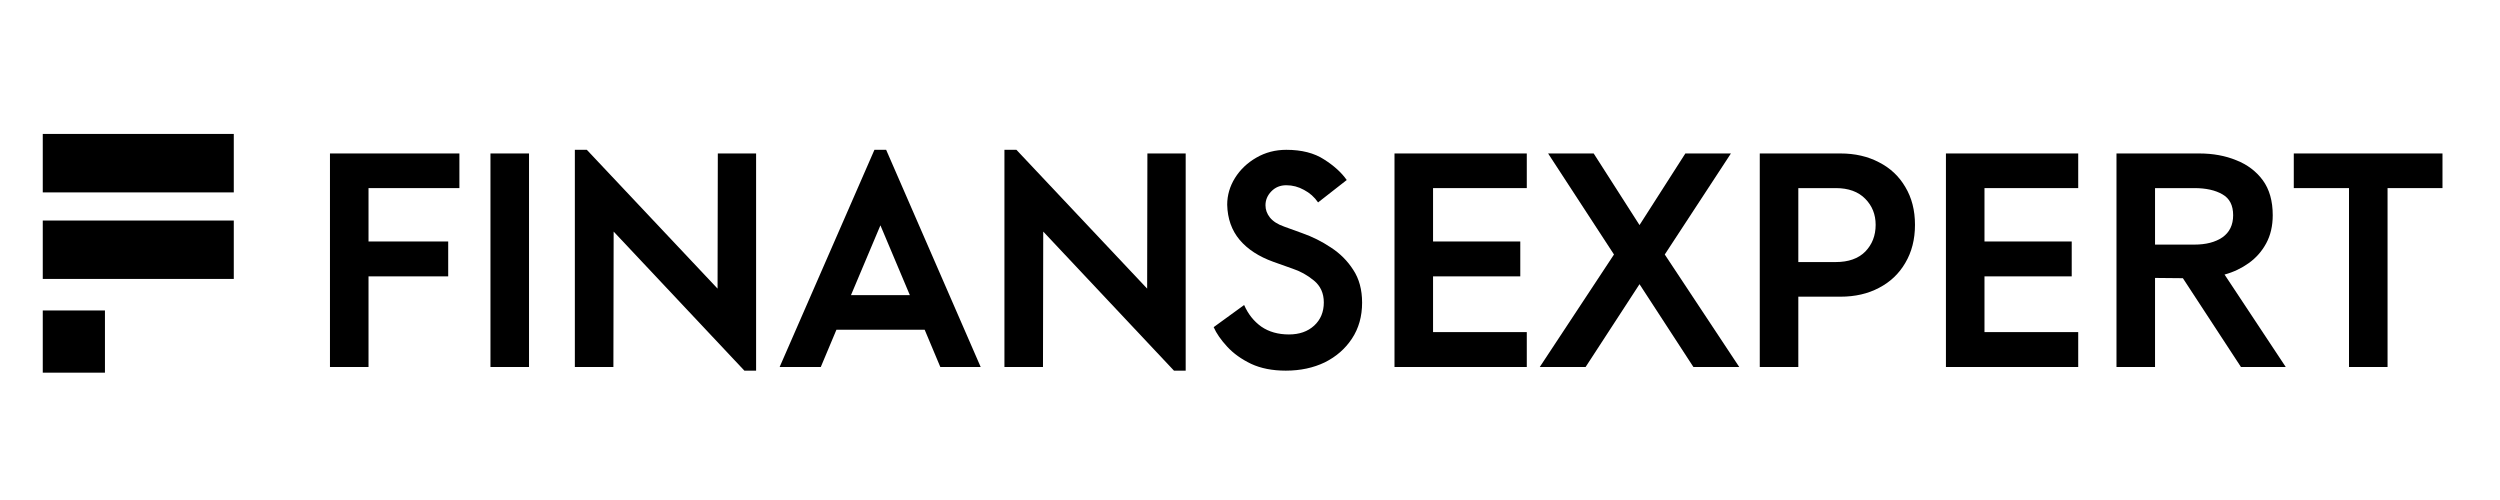 <svg xmlns="http://www.w3.org/2000/svg" xmlns:xlink="http://www.w3.org/1999/xlink" width="200" viewBox="0 0 150 30" height="40" preserveAspectRatio="xMidYMid meet"><defs><g></g><clipPath id="27ca944575"><path d="M 2.566 8.031 L 14.176 8.031 L 14.176 12 L 2.566 12 Z M 2.566 8.031 " clip-rule="nonzero"></path></clipPath><clipPath id="469132f946"><path d="M 2.566 13 L 14.176 13 L 14.176 17 L 2.566 17 Z M 2.566 13 " clip-rule="nonzero"></path></clipPath><clipPath id="99159493c9"><path d="M 2.566 18 L 7 18 L 7 22.547 L 2.566 22.547 Z M 2.566 18 " clip-rule="nonzero"></path></clipPath></defs><g fill="#000000" fill-opacity="1"><g transform="translate(18.423, 22.02)"><g><path d="M 1.375 -12.812 L 9.141 -12.812 L 9.141 -10.734 L 3.688 -10.734 L 3.688 -7.531 L 8.469 -7.531 L 8.469 -5.438 L 3.688 -5.438 L 3.688 0 L 1.375 0 Z M 1.375 -12.812 "></path></g></g></g><g fill="#000000" fill-opacity="1"><g transform="translate(28.053, 22.02)"><g><path d="M 1.375 -12.812 L 3.688 -12.812 L 3.688 0 L 1.375 0 Z M 1.375 -12.812 "></path></g></g></g><g fill="#000000" fill-opacity="1"><g transform="translate(33.116, 22.02)"><g><path d="M 11.547 0.219 L 3.703 -8.125 L 3.688 0 L 1.375 0 L 1.375 -13.031 L 2.094 -13.031 L 9.938 -4.703 L 9.953 -12.812 L 12.25 -12.812 L 12.25 0.219 Z M 11.547 0.219 "></path></g></g></g><g fill="#000000" fill-opacity="1"><g transform="translate(46.747, 22.02)"><g><path d="M 9.672 0 L 8.734 -2.234 L 3.438 -2.234 L 2.5 0 L 0.031 0 L 5.719 -13.031 L 6.422 -13.031 L 12.094 0 Z M 4.312 -4.312 L 7.844 -4.312 L 6.078 -8.5 Z M 4.312 -4.312 "></path></g></g></g><g fill="#000000" fill-opacity="1"><g transform="translate(58.891, 22.02)"><g><path d="M 11.547 0.219 L 3.703 -8.125 L 3.688 0 L 1.375 0 L 1.375 -13.031 L 2.094 -13.031 L 9.938 -4.703 L 9.953 -12.812 L 12.25 -12.812 L 12.25 0.219 Z M 11.547 0.219 "></path></g></g></g><g fill="#000000" fill-opacity="1"><g transform="translate(72.523, 22.02)"><g><path d="M 6.562 -9.875 C 6.344 -10.195 6.062 -10.445 5.719 -10.625 C 5.383 -10.812 5.031 -10.906 4.656 -10.906 C 4.289 -10.906 3.988 -10.781 3.75 -10.531 C 3.52 -10.289 3.406 -10.016 3.406 -9.703 C 3.406 -9.441 3.492 -9.195 3.672 -8.969 C 3.859 -8.738 4.145 -8.555 4.531 -8.422 L 5.609 -8.031 C 6.211 -7.82 6.785 -7.535 7.328 -7.172 C 7.879 -6.816 8.328 -6.367 8.672 -5.828 C 9.023 -5.297 9.203 -4.641 9.203 -3.859 C 9.203 -3.035 9 -2.316 8.594 -1.703 C 8.195 -1.098 7.656 -0.625 6.969 -0.281 C 6.281 0.051 5.5 0.219 4.625 0.219 C 3.82 0.219 3.129 0.082 2.547 -0.188 C 1.961 -0.469 1.484 -0.812 1.109 -1.219 C 0.734 -1.625 0.461 -2.016 0.297 -2.391 L 2.125 -3.719 C 2.363 -3.176 2.707 -2.742 3.156 -2.422 C 3.613 -2.109 4.164 -1.953 4.812 -1.953 C 5.438 -1.953 5.941 -2.129 6.328 -2.484 C 6.711 -2.836 6.906 -3.301 6.906 -3.875 C 6.906 -4.426 6.707 -4.863 6.312 -5.188 C 5.926 -5.508 5.492 -5.75 5.016 -5.906 L 3.875 -6.312 C 3.008 -6.625 2.336 -7.062 1.859 -7.625 C 1.379 -8.195 1.129 -8.898 1.109 -9.734 C 1.109 -10.305 1.266 -10.844 1.578 -11.344 C 1.891 -11.844 2.316 -12.25 2.859 -12.562 C 3.398 -12.875 4 -13.031 4.656 -13.031 C 5.582 -13.031 6.336 -12.836 6.922 -12.453 C 7.516 -12.078 7.969 -11.664 8.281 -11.219 Z M 6.562 -9.875 "></path></g></g></g><g fill="#000000" fill-opacity="1"><g transform="translate(82.295, 22.02)"><g><path d="M 1.375 -12.812 L 9.312 -12.812 L 9.312 -10.734 L 3.688 -10.734 L 3.688 -7.531 L 8.922 -7.531 L 8.922 -5.438 L 3.688 -5.438 L 3.688 -2.094 L 9.312 -2.094 L 9.312 0 L 1.375 0 Z M 1.375 -12.812 "></path></g></g></g><g fill="#000000" fill-opacity="1"><g transform="translate(92.527, 22.02)"><g><path d="M 4.312 -6.75 L 0.359 -12.812 L 3.094 -12.812 L 5.844 -8.516 L 8.594 -12.812 L 11.328 -12.812 L 7.359 -6.75 L 11.828 0 L 9.078 0 L 5.844 -4.969 L 2.609 0 L -0.141 0 Z M 4.312 -6.75 "></path></g></g></g><g fill="#000000" fill-opacity="1"><g transform="translate(104.211, 22.02)"><g><path d="M 1.375 -12.812 L 6.219 -12.812 C 7.094 -12.812 7.863 -12.633 8.531 -12.281 C 9.207 -11.938 9.734 -11.441 10.109 -10.797 C 10.492 -10.16 10.688 -9.406 10.688 -8.531 C 10.688 -7.656 10.492 -6.895 10.109 -6.25 C 9.734 -5.602 9.207 -5.102 8.531 -4.75 C 7.863 -4.395 7.094 -4.219 6.219 -4.219 L 3.688 -4.219 L 3.688 0 L 1.375 0 Z M 5.938 -6.297 C 6.695 -6.297 7.285 -6.504 7.703 -6.922 C 8.117 -7.348 8.328 -7.883 8.328 -8.531 C 8.328 -9.156 8.117 -9.676 7.703 -10.094 C 7.285 -10.52 6.695 -10.734 5.938 -10.734 L 3.688 -10.734 L 3.688 -6.297 Z M 5.938 -6.297 "></path></g></g></g><g fill="#000000" fill-opacity="1"><g transform="translate(115.381, 22.02)"><g><path d="M 1.375 -12.812 L 9.312 -12.812 L 9.312 -10.734 L 3.688 -10.734 L 3.688 -7.531 L 8.922 -7.531 L 8.922 -5.438 L 3.688 -5.438 L 3.688 -2.094 L 9.312 -2.094 L 9.312 0 L 1.375 0 Z M 1.375 -12.812 "></path></g></g></g><g fill="#000000" fill-opacity="1"><g transform="translate(125.614, 22.02)"><g><path d="M 11.531 0 L 8.844 0 L 5.359 -5.328 L 3.688 -5.344 L 3.688 0 L 1.375 0 L 1.375 -12.812 L 6.344 -12.812 C 7.164 -12.812 7.906 -12.676 8.562 -12.406 C 9.227 -12.145 9.758 -11.742 10.156 -11.203 C 10.551 -10.66 10.75 -9.961 10.75 -9.109 C 10.75 -8.461 10.617 -7.898 10.359 -7.422 C 10.098 -6.941 9.75 -6.547 9.312 -6.234 C 8.875 -5.922 8.391 -5.691 7.859 -5.547 Z M 3.688 -10.734 L 3.688 -7.344 L 6.047 -7.344 C 6.742 -7.344 7.305 -7.488 7.734 -7.781 C 8.16 -8.082 8.375 -8.523 8.375 -9.109 C 8.375 -9.703 8.16 -10.117 7.734 -10.359 C 7.305 -10.609 6.742 -10.734 6.047 -10.734 Z M 3.688 -10.734 "></path></g></g></g><g fill="#000000" fill-opacity="1"><g transform="translate(137.315, 22.02)"><g><path d="M 3.625 -10.734 L 0.312 -10.734 L 0.312 -12.812 L 9.234 -12.812 L 9.234 -10.734 L 5.938 -10.734 L 5.938 0 L 3.625 0 Z M 3.625 -10.734 "></path></g></g></g><g clip-path="url(#27ca944575)"><path fill="#000000" d="M 2.562 8.035 L 2.562 11.543 L 14.027 11.543 L 14.027 8.035 L 2.562 8.035 " fill-opacity="1" fill-rule="nonzero"></path></g><g clip-path="url(#469132f946)"><path fill="#000000" d="M 2.562 16.738 L 14.027 16.738 L 14.027 13.23 L 2.562 13.23 L 2.562 16.738 " fill-opacity="1" fill-rule="nonzero"></path></g><g clip-path="url(#99159493c9)"><path fill="#000000" d="M 2.562 22.359 L 6.297 22.359 L 6.297 18.629 L 2.562 18.629 L 2.562 22.359 " fill-opacity="1" fill-rule="nonzero"></path></g></svg>